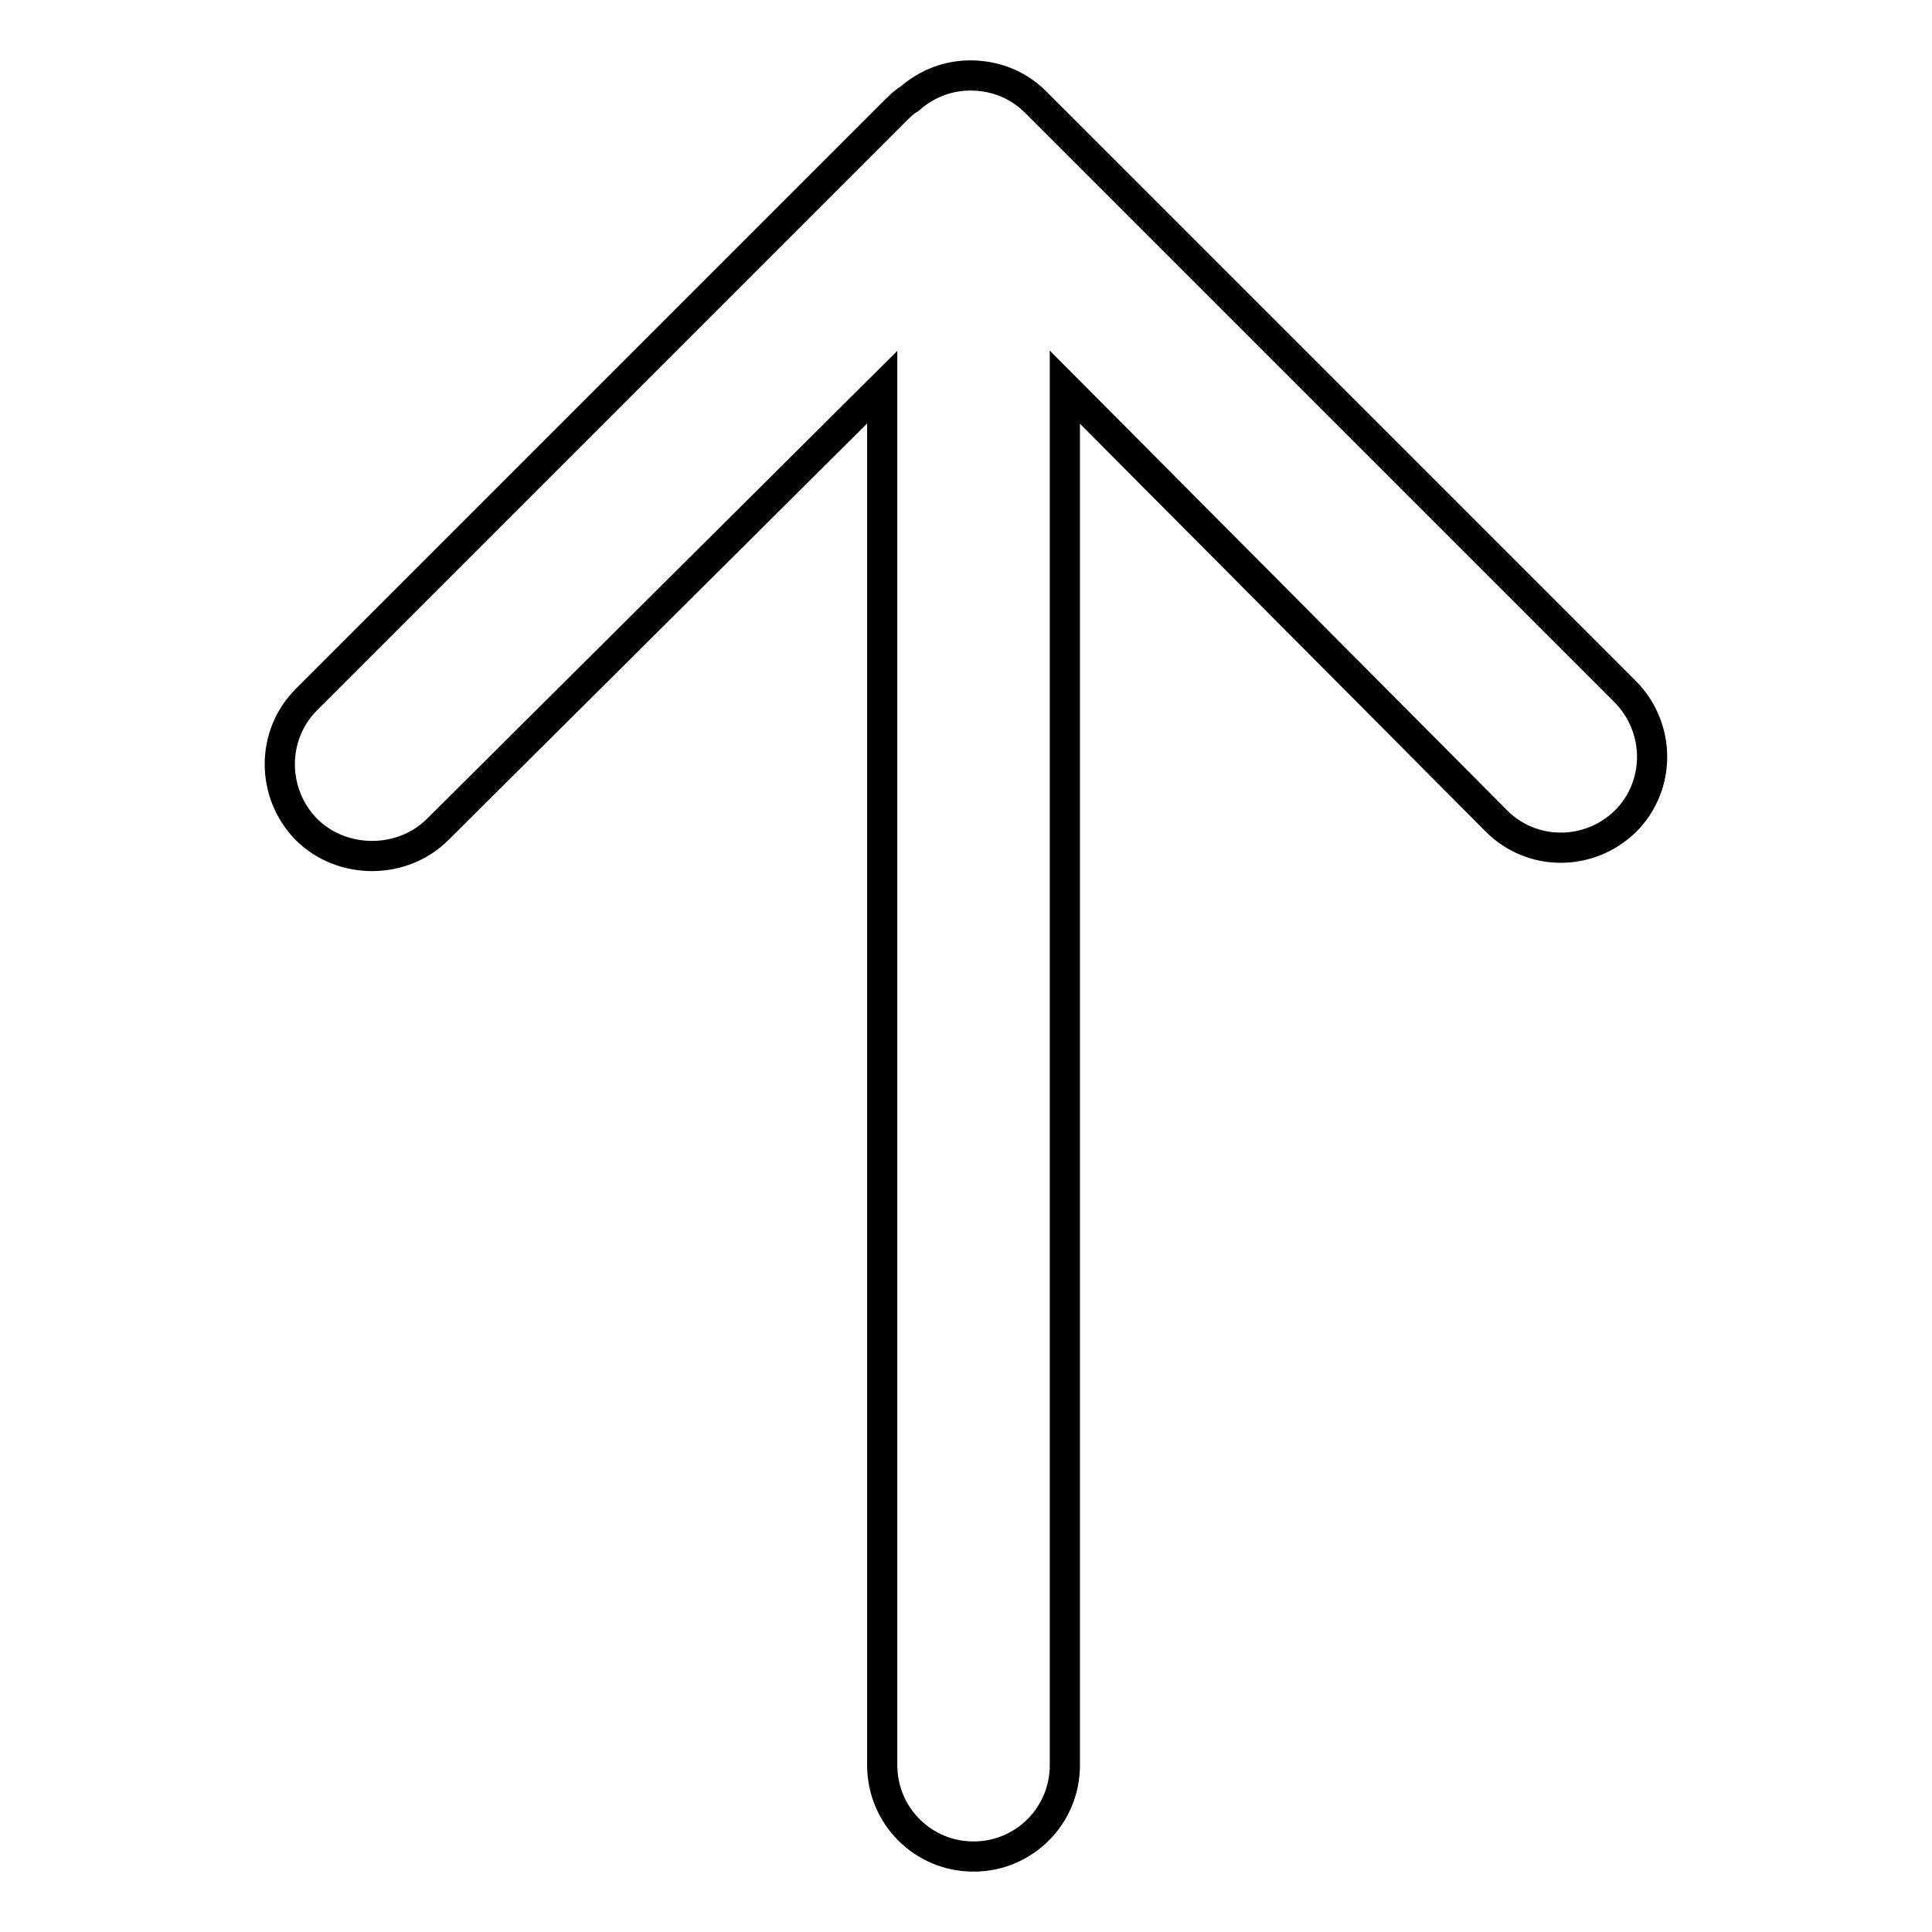 <?xml version="1.0" encoding="utf-8"?>
<!-- Svg Vector Icons : http://www.onlinewebfonts.com/icon -->
<!DOCTYPE svg PUBLIC "-//W3C//DTD SVG 1.1//EN" "http://www.w3.org/Graphics/SVG/1.1/DTD/svg11.dtd">
<svg version="1.1" xmlns="http://www.w3.org/2000/svg" xmlns:xlink="http://www.w3.org/1999/xlink" x="0px" y="0px" viewBox="0 0 256 256" enable-background="new 0 0 256 256" xml:space="preserve">
<g> <path stroke-width="4" fill-opacity="0" stroke="#000000"  d="M137.2,13.5c-2.4-2.4-5.5-3.5-8.6-3.5c-2.9,0-5.7,1-8.1,3.1c-0.7,0.4-1.3,1-1.9,1.6l-78,78 c-4.7,4.7-4.7,12.4,0,17.2c4.7,4.7,12.7,4.7,17.4,0l58.9-58.6v182.6c0,6.7,5.4,12.1,12.1,12.1c6.7,0,12.1-5.4,12.1-12.1V51.3 l57.2,57.5c4.7,4.7,12.3,4.7,17.1,0c4.7-4.7,4.7-12.4-0.1-17.2L137.2,13.5z"/></g>
</svg>